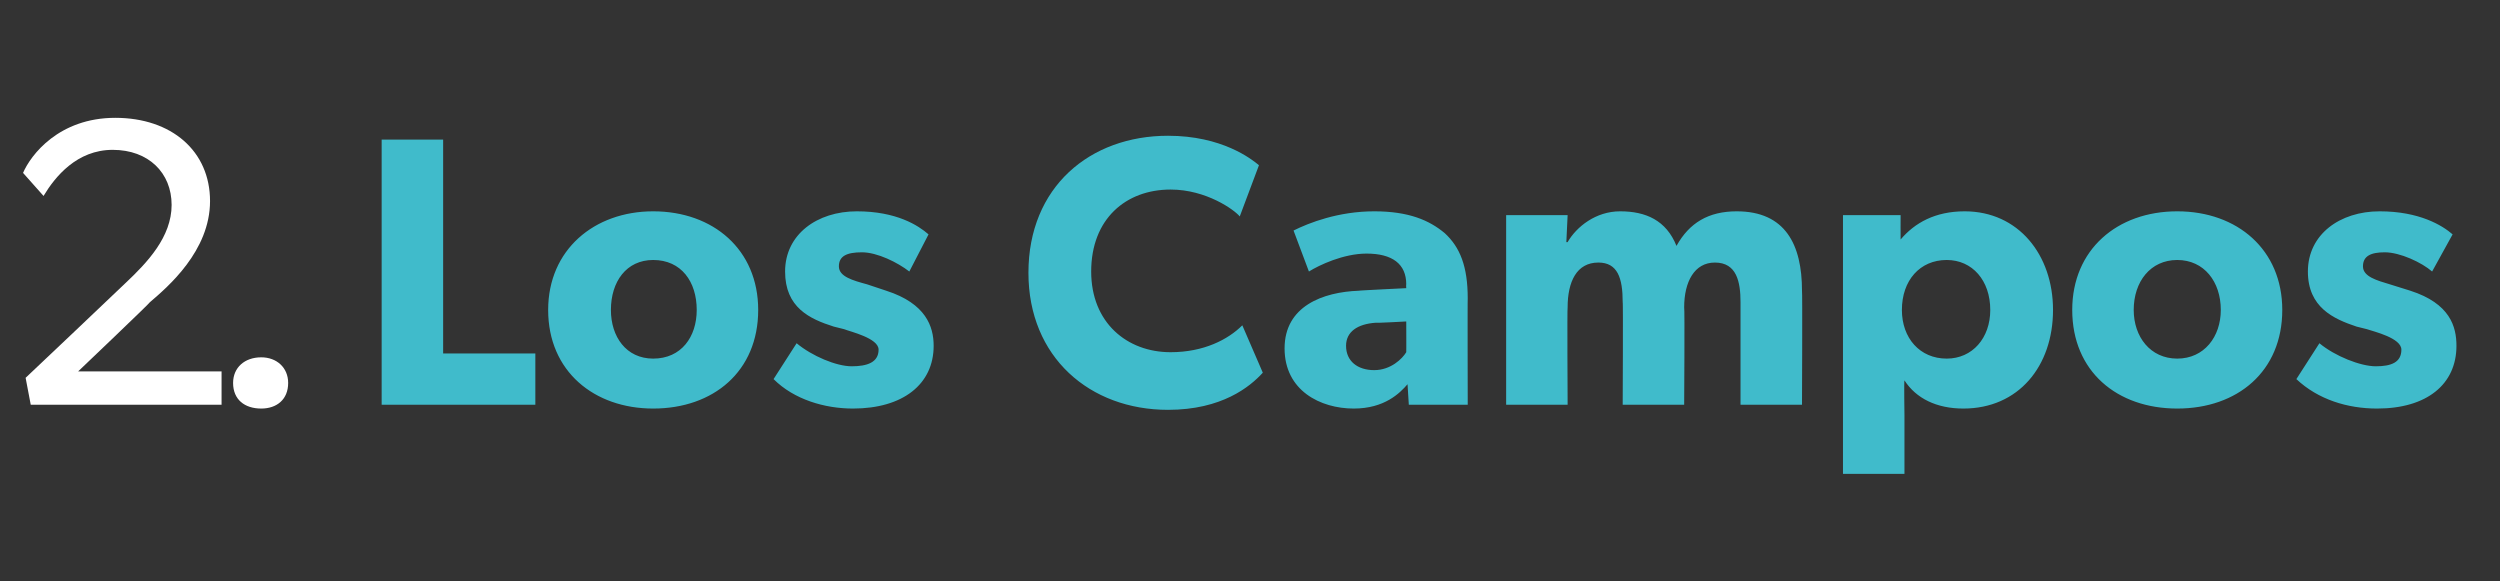 <?xml version="1.0" standalone="no"?><!DOCTYPE svg PUBLIC "-//W3C//DTD SVG 1.1//EN" "http://www.w3.org/Graphics/SVG/1.1/DTD/svg11.dtd"><svg xmlns="http://www.w3.org/2000/svg" version="1.1" width="195.2px" height="45.4px" viewBox="0 -6 195.2 45.4" style="top:-6px"><rect x="0" y="-6" width="195.2" height="45.4" fill="#333333" stroke="none"/>  <desc>2. Los Campos</desc>  <defs/>  <g id="Polygon56538">    <path d="M 34.6 4.9 L 34.6 21.6 L 41.8 21.6 L 41.8 25.6 L 29.8 25.6 L 29.8 4.9 L 34.6 4.9 Z M 51 10.5 C 55.7 10.5 59.2 13.5 59.2 18.2 C 59.2 23 55.7 25.9 51 25.9 C 46.4 25.9 42.8 23 42.8 18.2 C 42.8 13.5 46.4 10.5 51 10.5 Z M 54.4 18.2 C 54.4 16 53.2 14.3 51 14.3 C 48.9 14.3 47.7 16 47.7 18.2 C 47.7 20.3 48.9 22 51 22 C 53.2 22 54.4 20.3 54.4 18.2 Z M 66.5 22.6 C 67.7 22.6 68.6 22.3 68.6 21.3 C 68.6 20.4 66.4 19.9 65.9 19.7 C 65.9 19.7 65.1 19.5 65.1 19.5 C 63.2 18.9 61.3 18 61.3 15.2 C 61.3 12.3 63.8 10.5 66.9 10.5 C 70 10.5 71.7 11.6 72.5 12.3 C 72.5 12.3 71 15.2 71 15.2 C 70.1 14.5 68.5 13.7 67.3 13.7 C 66.1 13.7 65.5 14 65.5 14.8 C 65.5 15.6 66.6 15.9 67.7 16.2 C 67.7 16.2 69.2 16.7 69.2 16.7 C 72.3 17.7 72.9 19.5 72.9 21 C 72.9 24 70.5 25.9 66.6 25.9 C 64.4 25.9 62 25.2 60.4 23.6 C 60.4 23.6 62.2 20.8 62.2 20.8 C 63.4 21.8 65.3 22.6 66.5 22.6 Z M 91.2 26 C 85.1 26 80.3 21.9 80.3 15.3 C 80.3 8.6 85.1 4.6 91.2 4.6 C 95.4 4.6 97.7 6.4 98.3 6.9 C 98.3 6.9 96.8 10.9 96.8 10.9 C 96.4 10.4 94.2 8.8 91.4 8.8 C 87.9 8.8 85.2 11.1 85.2 15.2 C 85.2 19.2 88 21.5 91.4 21.5 C 94 21.5 95.9 20.5 97 19.4 C 97 19.4 98.6 23.1 98.6 23.1 C 97.6 24.2 95.4 26 91.2 26 Z M 105.7 25.9 C 103.1 25.9 100.3 24.5 100.3 21.2 C 100.3 17.9 103.3 16.8 106.1 16.7 C 106.06 16.68 109.8 16.5 109.8 16.5 C 109.8 16.5 109.78 16.2 109.8 16.2 C 109.8 14.6 108.7 13.8 106.7 13.8 C 104.9 13.8 103 14.7 102.2 15.2 C 102.2 15.2 101 12 101 12 C 102.2 11.4 104.5 10.5 107.3 10.5 C 110 10.5 111.6 11.2 112.8 12.2 C 114 13.3 114.6 14.8 114.6 17.3 C 114.58 17.25 114.6 25.6 114.6 25.6 L 110 25.6 C 110 25.6 109.9 24.04 109.9 24 C 109.3 24.7 108.1 25.9 105.7 25.9 Z M 105.1 21 C 105.1 22.2 106 22.9 107.3 22.9 C 108.6 22.9 109.5 22 109.8 21.5 C 109.81 21.52 109.8 19.1 109.8 19.1 C 109.8 19.1 107.44 19.23 107.4 19.2 C 106 19.3 105.1 19.9 105.1 21 Z M 122.4 10.8 L 122.3 12.9 C 122.3 12.9 122.36 12.93 122.4 12.9 C 123.1 11.7 124.6 10.5 126.5 10.5 C 128.5 10.5 130.1 11.2 130.9 13.2 C 131.9 11.4 133.4 10.5 135.6 10.5 C 139.4 10.5 140.7 13.1 140.7 16.7 C 140.74 16.68 140.7 25.6 140.7 25.6 L 135.9 25.6 C 135.9 25.6 135.9 17.55 135.9 17.6 C 135.9 16 135.6 14.5 133.9 14.5 C 132.3 14.5 131.5 16 131.5 18 C 131.55 18 131.5 25.6 131.5 25.6 L 126.7 25.6 C 126.7 25.6 126.74 17.55 126.7 17.6 C 126.7 15.7 126.3 14.5 124.8 14.5 C 123.1 14.5 122.4 16 122.4 18 C 122.36 18 122.4 25.6 122.4 25.6 L 117.6 25.6 L 117.6 10.8 L 122.4 10.8 Z M 148.4 10.8 C 148.4 10.8 148.39 12.69 148.4 12.7 C 149.5 11.4 151.1 10.5 153.4 10.5 C 157.6 10.5 160.3 13.9 160.3 18.2 C 160.3 22.6 157.6 25.9 153.3 25.9 C 151.2 25.9 149.6 25.1 148.7 23.7 C 148.66 23.74 148.7 26.4 148.7 26.4 L 148.7 31 L 143.9 31 L 143.9 10.8 L 148.4 10.8 Z M 155.4 18.2 C 155.4 15.9 154 14.3 152 14.3 C 149.9 14.3 148.5 15.9 148.5 18.2 C 148.5 20.4 149.9 22 152 22 C 154 22 155.4 20.4 155.4 18.2 Z M 170 10.5 C 174.7 10.5 178.2 13.5 178.2 18.2 C 178.2 23 174.7 25.9 170 25.9 C 165.3 25.9 161.8 23 161.8 18.2 C 161.8 13.5 165.3 10.5 170 10.5 Z M 173.4 18.2 C 173.4 16 172.1 14.3 170 14.3 C 167.9 14.3 166.6 16 166.6 18.2 C 166.6 20.3 167.9 22 170 22 C 172.1 22 173.4 20.3 173.4 18.2 Z M 185.5 22.6 C 186.7 22.6 187.5 22.3 187.5 21.3 C 187.5 20.4 185.4 19.9 184.8 19.7 C 184.8 19.7 184 19.5 184 19.5 C 182.2 18.9 180.2 18 180.2 15.2 C 180.2 12.3 182.7 10.5 185.8 10.5 C 188.9 10.5 190.7 11.6 191.5 12.3 C 191.5 12.3 189.9 15.2 189.9 15.2 C 189.1 14.5 187.4 13.7 186.2 13.7 C 185.1 13.7 184.5 14 184.5 14.8 C 184.5 15.6 185.6 15.9 186.6 16.2 C 186.6 16.2 188.2 16.7 188.2 16.7 C 191.3 17.7 191.8 19.5 191.8 21 C 191.8 24 189.5 25.9 185.6 25.9 C 183.3 25.9 181 25.2 179.3 23.6 C 179.3 23.6 181.1 20.8 181.1 20.8 C 182.3 21.8 184.3 22.6 185.5 22.6 Z " stroke="none" fill="#40bbcb"/>  </g>  <g id="Polygon56537">    <path d="M 13.4 10 C 13.4 7.5 11.6 5.7 8.8 5.7 C 6 5.7 4.3 7.8 3.4 9.3 C 3.4 9.3 1.8 7.5 1.8 7.5 C 2.4 6.1 4.6 3.2 9 3.2 C 13.4 3.2 16.4 5.8 16.4 9.7 C 16.4 13.6 13.1 16.4 11.7 17.6 C 11.74 17.63 6.1 23 6.1 23 L 17.3 23 L 17.3 25.6 L 2.4 25.6 L 2 23.5 C 2 23.5 9.79 16.13 9.8 16.1 C 11.5 14.5 13.4 12.5 13.4 10 Z M 20.4 21.9 C 21.6 21.9 22.5 22.7 22.5 23.9 C 22.5 25.2 21.6 25.9 20.4 25.9 C 19.1 25.9 18.2 25.2 18.2 23.9 C 18.2 22.7 19.1 21.9 20.4 21.9 Z " stroke="none" fill="#fff"/>  </g></svg>